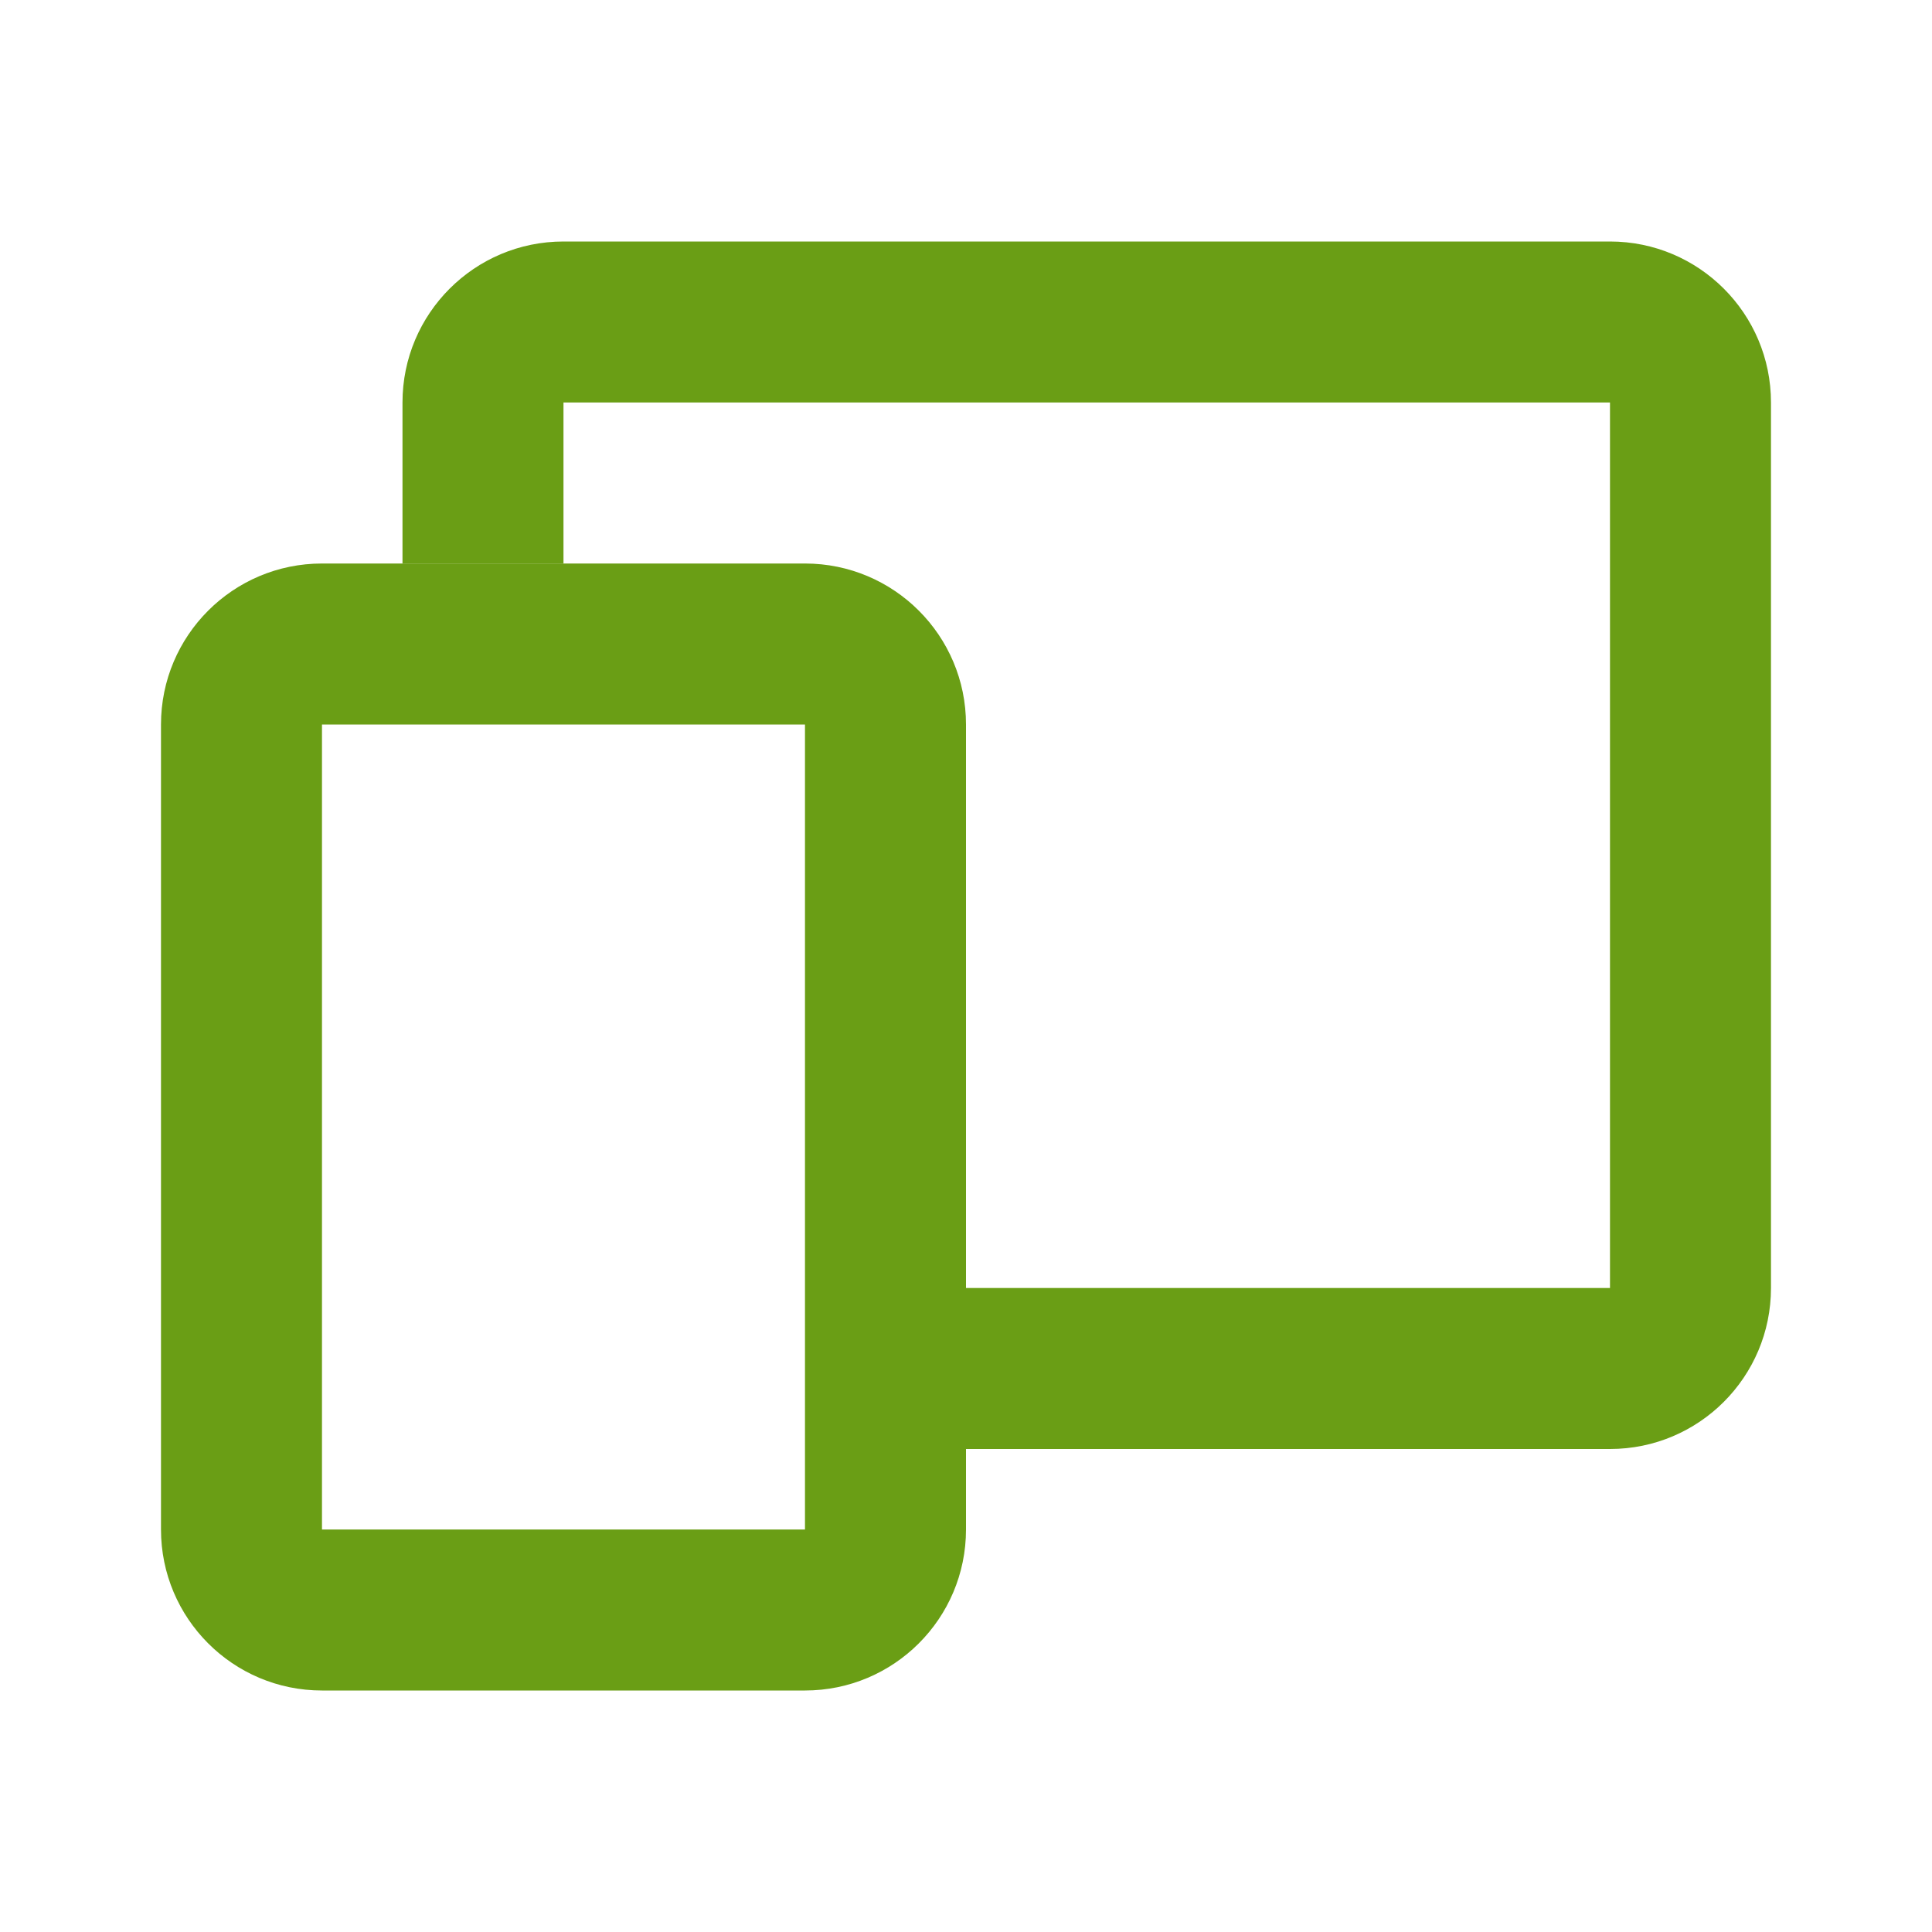<svg width="64" height="64" viewBox="0 0 64 64" fill="none" xmlns="http://www.w3.org/2000/svg">
<path d="M18.666 13.333H53.333V42.667H32V48H53.333C56.279 48 58.666 45.612 58.666 42.667V13.333C58.666 10.388 56.279 8 53.333 8H18.666C15.721 8 13.333 10.388 13.333 13.333V18.667H18.666V13.333Z" fill="#6A9E15"/>
<path fill-rule="evenodd" clip-rule="evenodd" d="M26.666 24H10.666L10.666 50.667H26.666V24ZM10.666 18.667C7.721 18.667 5.333 21.055 5.333 24V50.667C5.333 53.612 7.721 56 10.666 56H26.666C29.612 56 32 53.612 32 50.667V24C32 21.055 29.612 18.667 26.666 18.667H10.666Z" fill="#6A9E15"/>
</svg>
